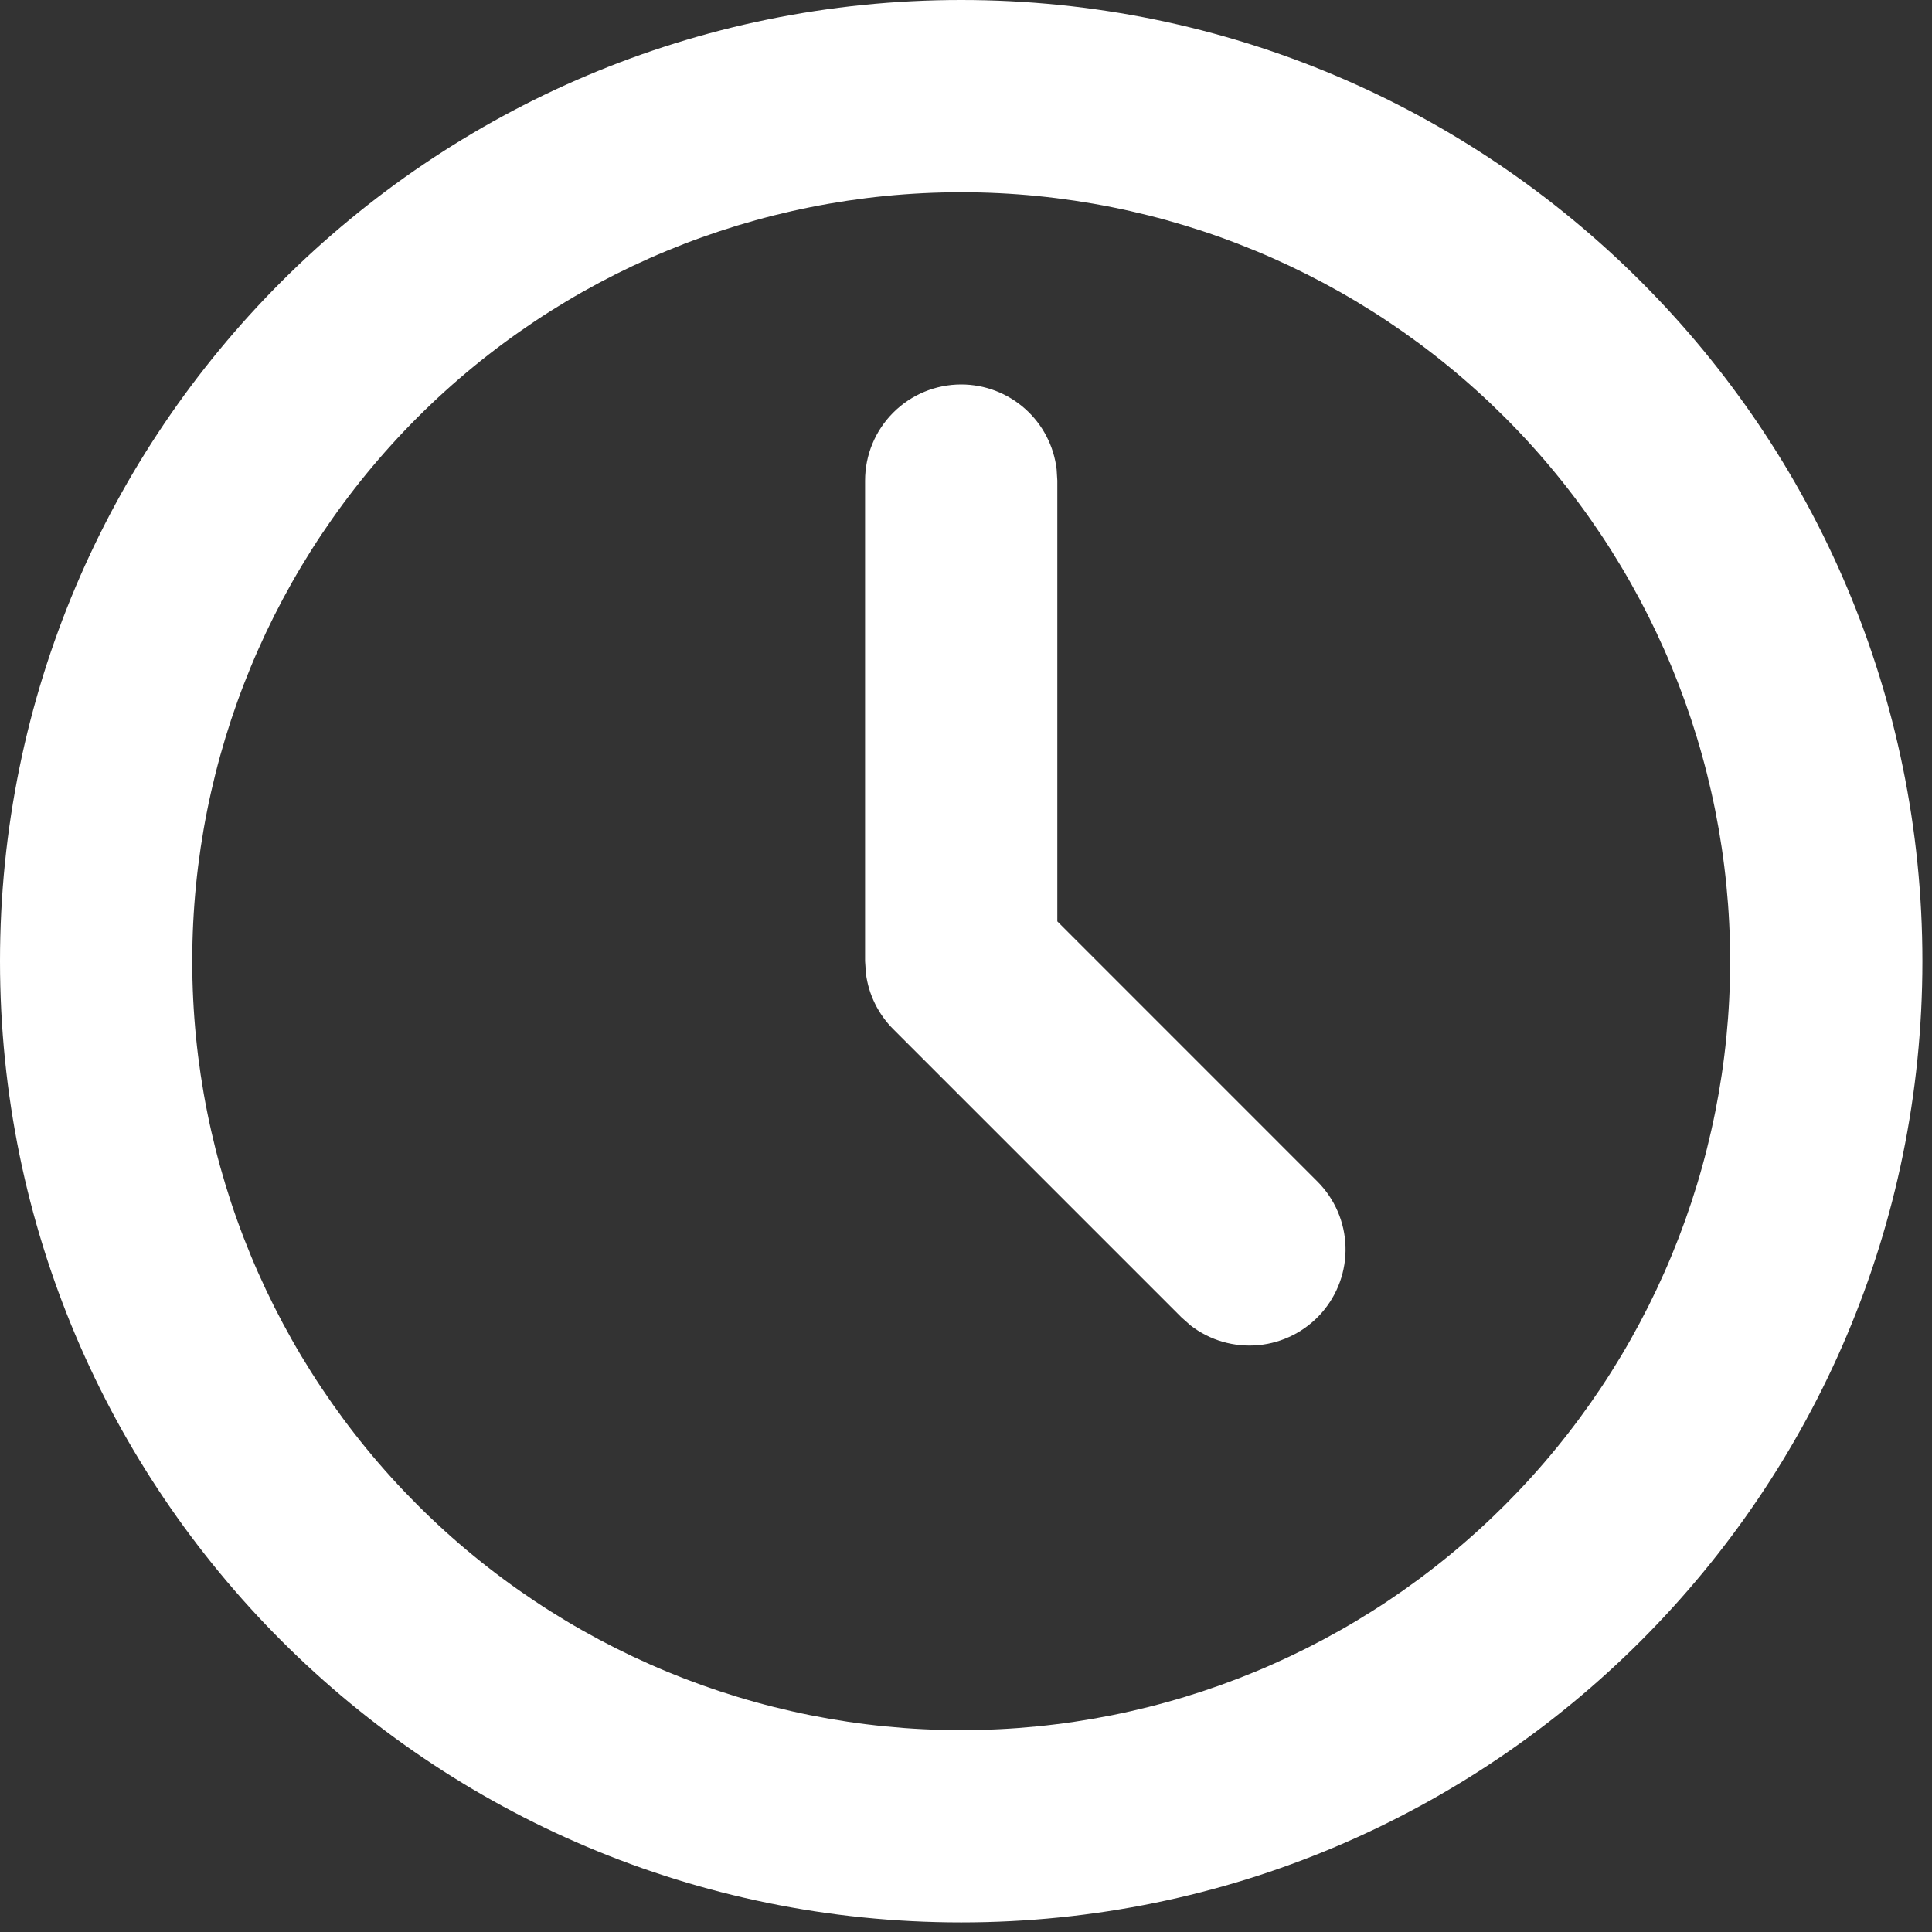 <?xml version="1.0" encoding="UTF-8"?> <svg xmlns="http://www.w3.org/2000/svg" width="67" height="67" viewBox="0 0 67 67" fill="none"><rect x="0" y="0" width="67" height="67" fill="#333333" stroke="none"/><path d="M33.333 0C51.743 0 66.667 14.923 66.667 33.333C66.667 51.743 51.743 66.667 33.333 66.667C14.923 66.667 0 51.743 0 33.333C0 14.923 14.923 0 33.333 0ZM33.333 6.667C26.261 6.667 19.478 9.476 14.477 14.477C9.476 19.478 6.667 26.261 6.667 33.333C6.667 40.406 9.476 47.188 14.477 52.19C19.478 57.191 26.261 60 33.333 60C40.406 60 47.188 57.191 52.19 52.19C57.191 47.188 60 40.406 60 33.333C60 26.261 57.191 19.478 52.19 14.477C47.188 9.476 40.406 6.667 33.333 6.667ZM33.333 13.333C34.15 13.333 34.938 13.633 35.548 14.176C36.158 14.718 36.548 15.466 36.643 16.277L36.667 16.667V31.953L45.69 40.977C46.288 41.577 46.635 42.381 46.661 43.228C46.687 44.074 46.389 44.899 45.829 45.534C45.269 46.169 44.488 46.568 43.645 46.648C42.802 46.728 41.96 46.485 41.29 45.967L40.977 45.69L30.977 35.69C30.459 35.172 30.126 34.497 30.03 33.77L30 33.333V16.667C30 15.783 30.351 14.935 30.976 14.31C31.601 13.684 32.449 13.333 33.333 13.333Z" fill="white"></path></svg> 